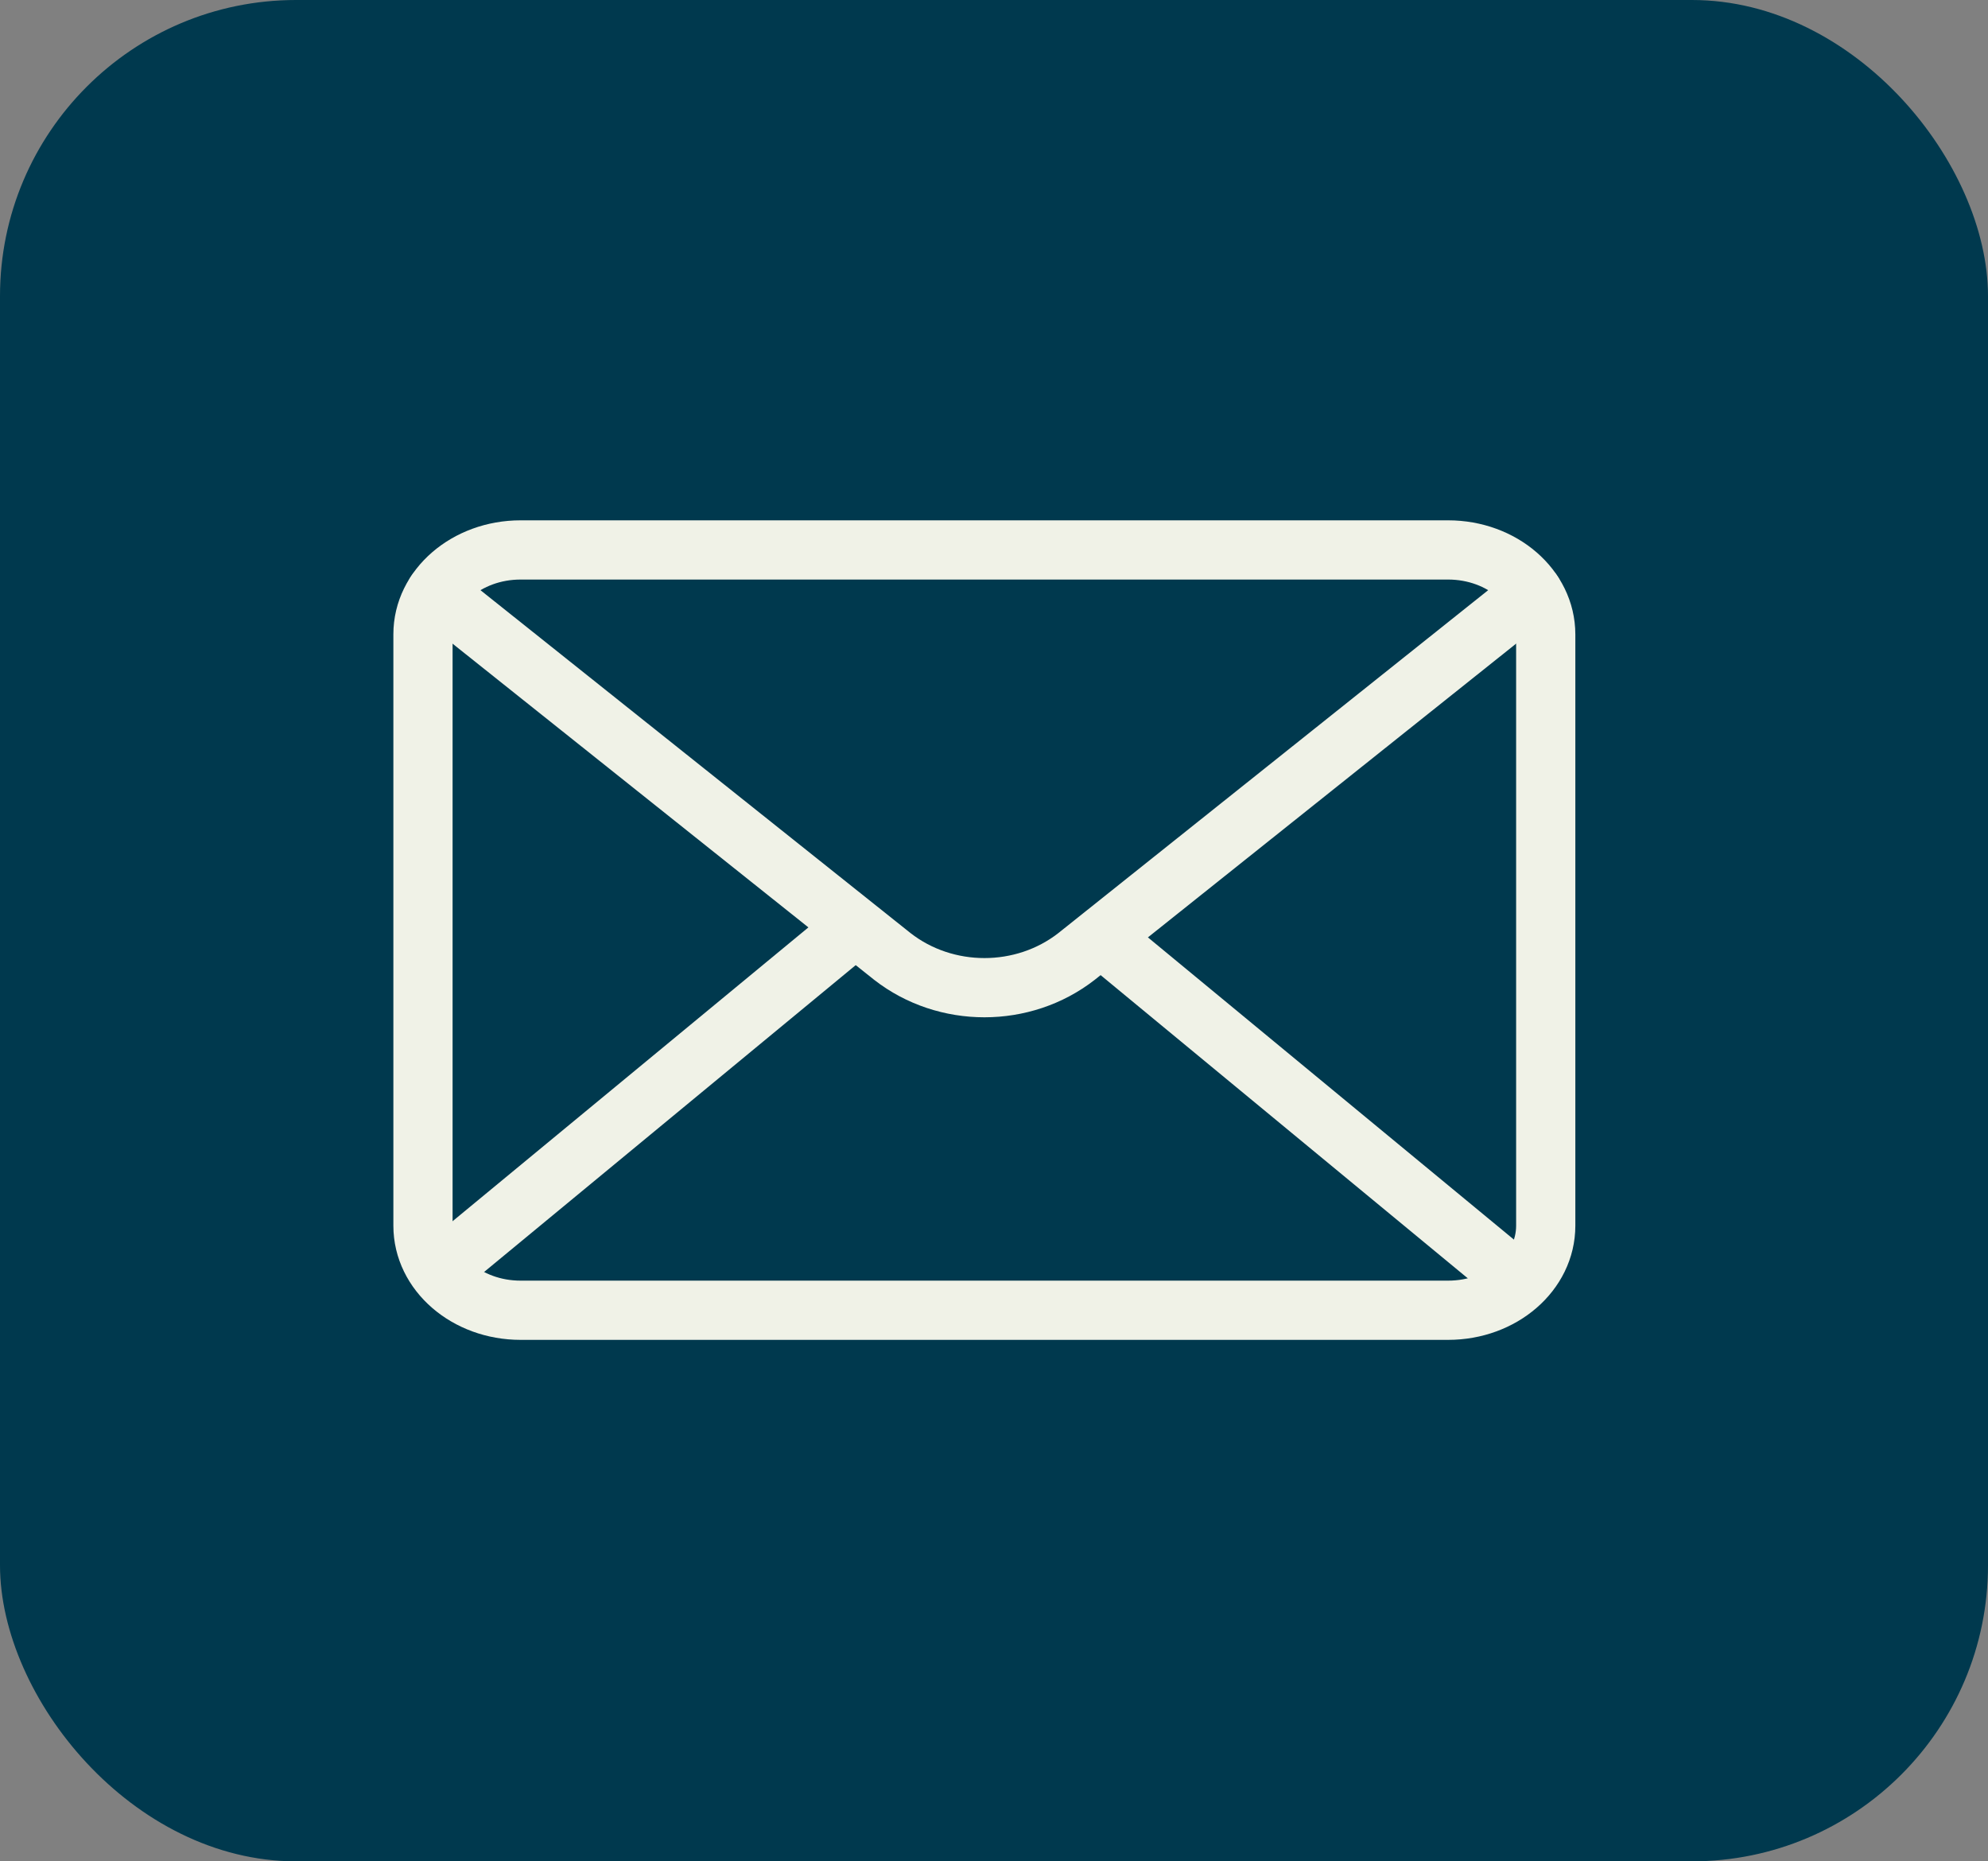 <?xml version="1.0" encoding="UTF-8"?> <svg xmlns="http://www.w3.org/2000/svg" width="47" height="44" viewBox="0 0 47 44" fill="none"><rect x="0" y="0" width="47" height="44" fill="#808080" stroke="none"/><rect width="47" height="44" rx="7" fill="#00394E"></rect><path d="M10 28.969V14.993C10 13.893 11.033 13 12.308 13H34.236C35.511 13 36.544 13.893 36.544 14.998V28.974C36.544 30.08 35.511 30.973 34.236 30.973H12.308C11.033 30.973 10 30.08 10 28.974V28.969Z" stroke="#F0F2E7" stroke-width="1.4" stroke-linecap="round" stroke-linejoin="round"></path><path d="M10.305 14.006L21.096 22.609C22.359 23.594 24.189 23.594 25.452 22.609L36.237 14.006" stroke="#F0F2E7" stroke-width="1.4" stroke-linecap="round" stroke-linejoin="round"></path><path d="M26.156 22.255L35.389 29.878" stroke="#F0F2E7" stroke-width="1.4" stroke-linecap="round" stroke-linejoin="round"></path><path d="M19.809 22.255L10.576 29.878" stroke="#F0F2E7" stroke-width="1.4" stroke-linecap="round" stroke-linejoin="round"></path></svg> 